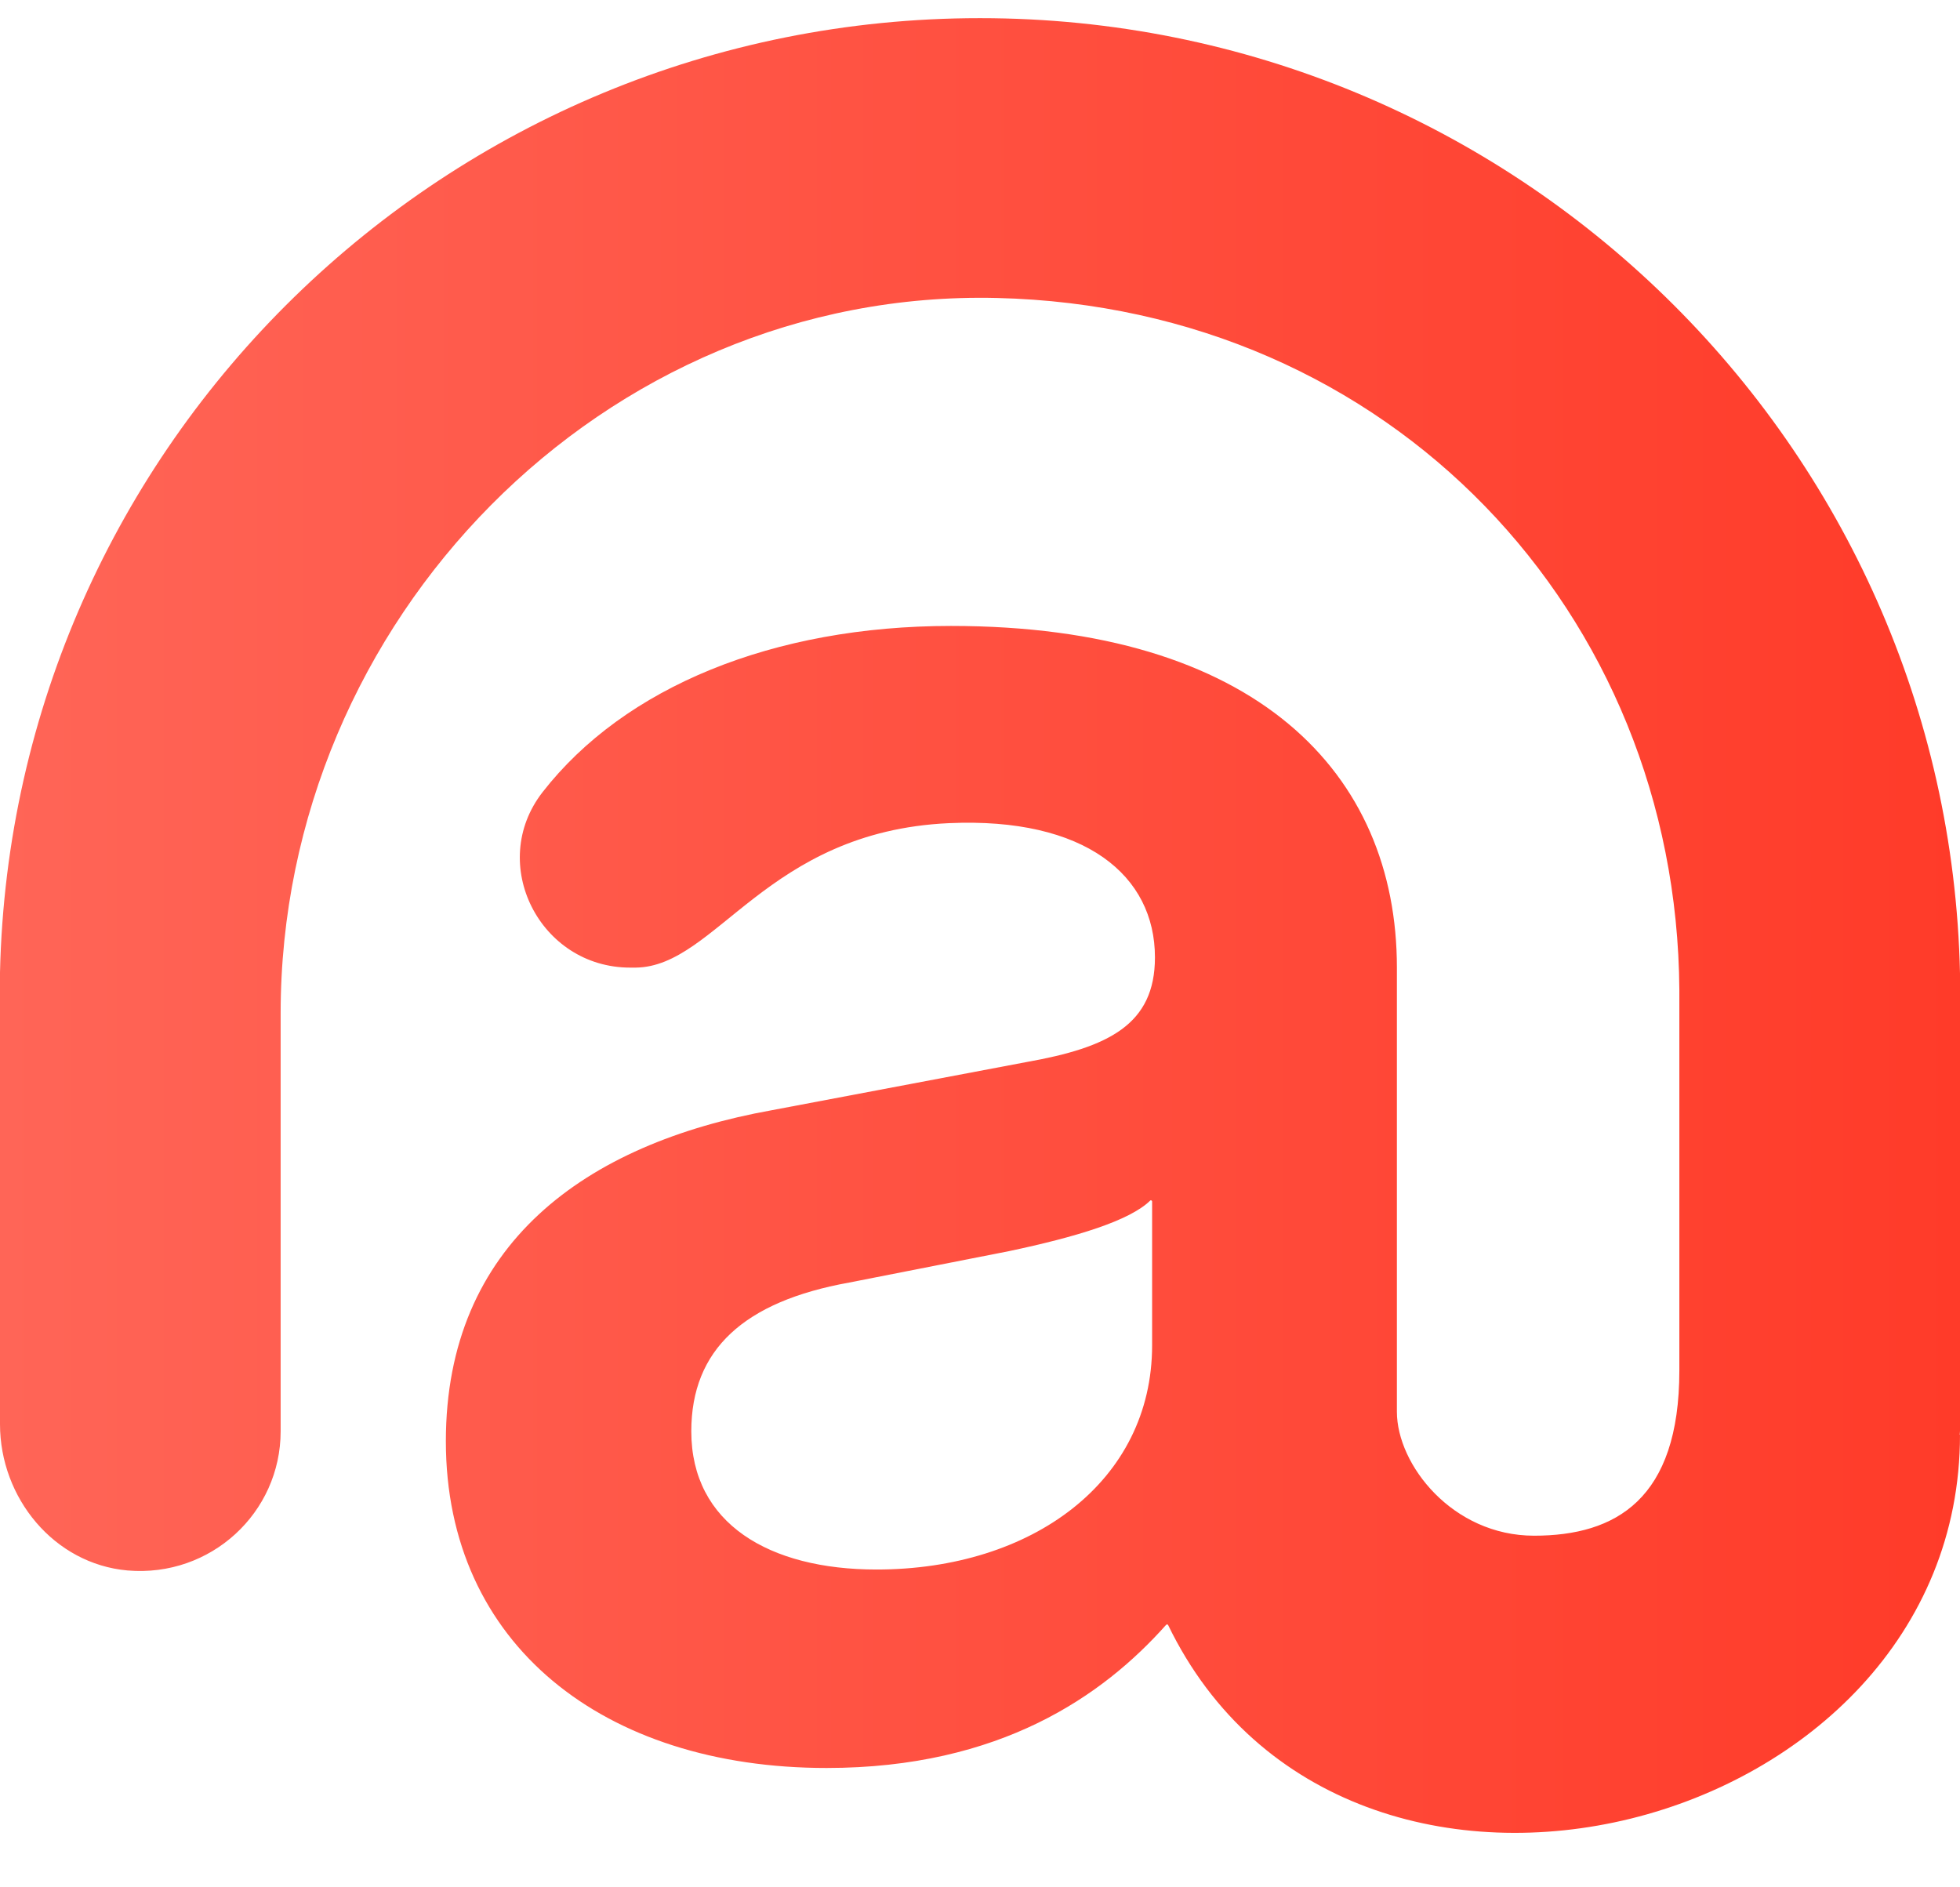 <svg xmlns="http://www.w3.org/2000/svg" fill="none" viewBox="0 0 27 26" height="26" width="27">
<path fill="url(#paint0_linear_641_33222)" d="M27 19.718V13.767C27 13.767 27 13.724 27 13.698V13.63V13.518V13.411C26.841 6.12 20.858 0.25 13.5 0.25C6.147 0.25 0.163 6.112 0 13.399V13.51V19.62C0 20.634 0.743 21.545 1.757 21.635C2.904 21.733 3.866 20.839 3.866 19.718V13.959C3.866 8.555 8.307 3.977 13.732 4.105C19.157 4.233 23.1 8.444 23.134 13.638V13.749V13.754V13.942V18.88C23.134 20.655 22.258 21.156 21.133 21.156C20.007 21.156 19.243 20.176 19.243 19.449V13.33C19.243 10.647 17.301 8.623 13.101 8.623C10.656 8.623 8.603 9.462 7.474 10.913C6.709 11.897 7.435 13.33 8.681 13.33H8.758C9.871 13.317 10.553 11.456 13.07 11.34C14.952 11.255 15.91 12.063 15.91 13.189C15.91 14.113 15.274 14.43 14.14 14.631L10.635 15.294C8.058 15.756 6.142 17.142 6.142 19.855C6.142 22.653 8.316 24.356 11.387 24.356C13.779 24.356 15.197 23.359 16.064 22.384C16.073 22.375 16.086 22.38 16.09 22.384C18.543 27.458 27 25.302 27 19.765H26.996C26.996 19.765 27 19.731 27 19.714V19.718ZM12.074 21.622C10.596 21.622 9.523 20.989 9.523 19.718C9.523 18.593 10.248 17.93 11.696 17.669L13.899 17.236C14.827 17.04 15.562 16.817 15.845 16.539C15.854 16.53 15.871 16.539 15.871 16.552V18.533C15.871 20.407 14.217 21.622 12.074 21.622Z"></path>
<defs>
<linearGradient gradientUnits="userSpaceOnUse" y2="12.75" x2="27" y1="12.75" x1="0" id="paint0_linear_641_33222">
<stop stop-color="#FF6557"></stop>
<stop stop-color="#FF3B29" offset="1"></stop>
</linearGradient>
</defs>
</svg>
